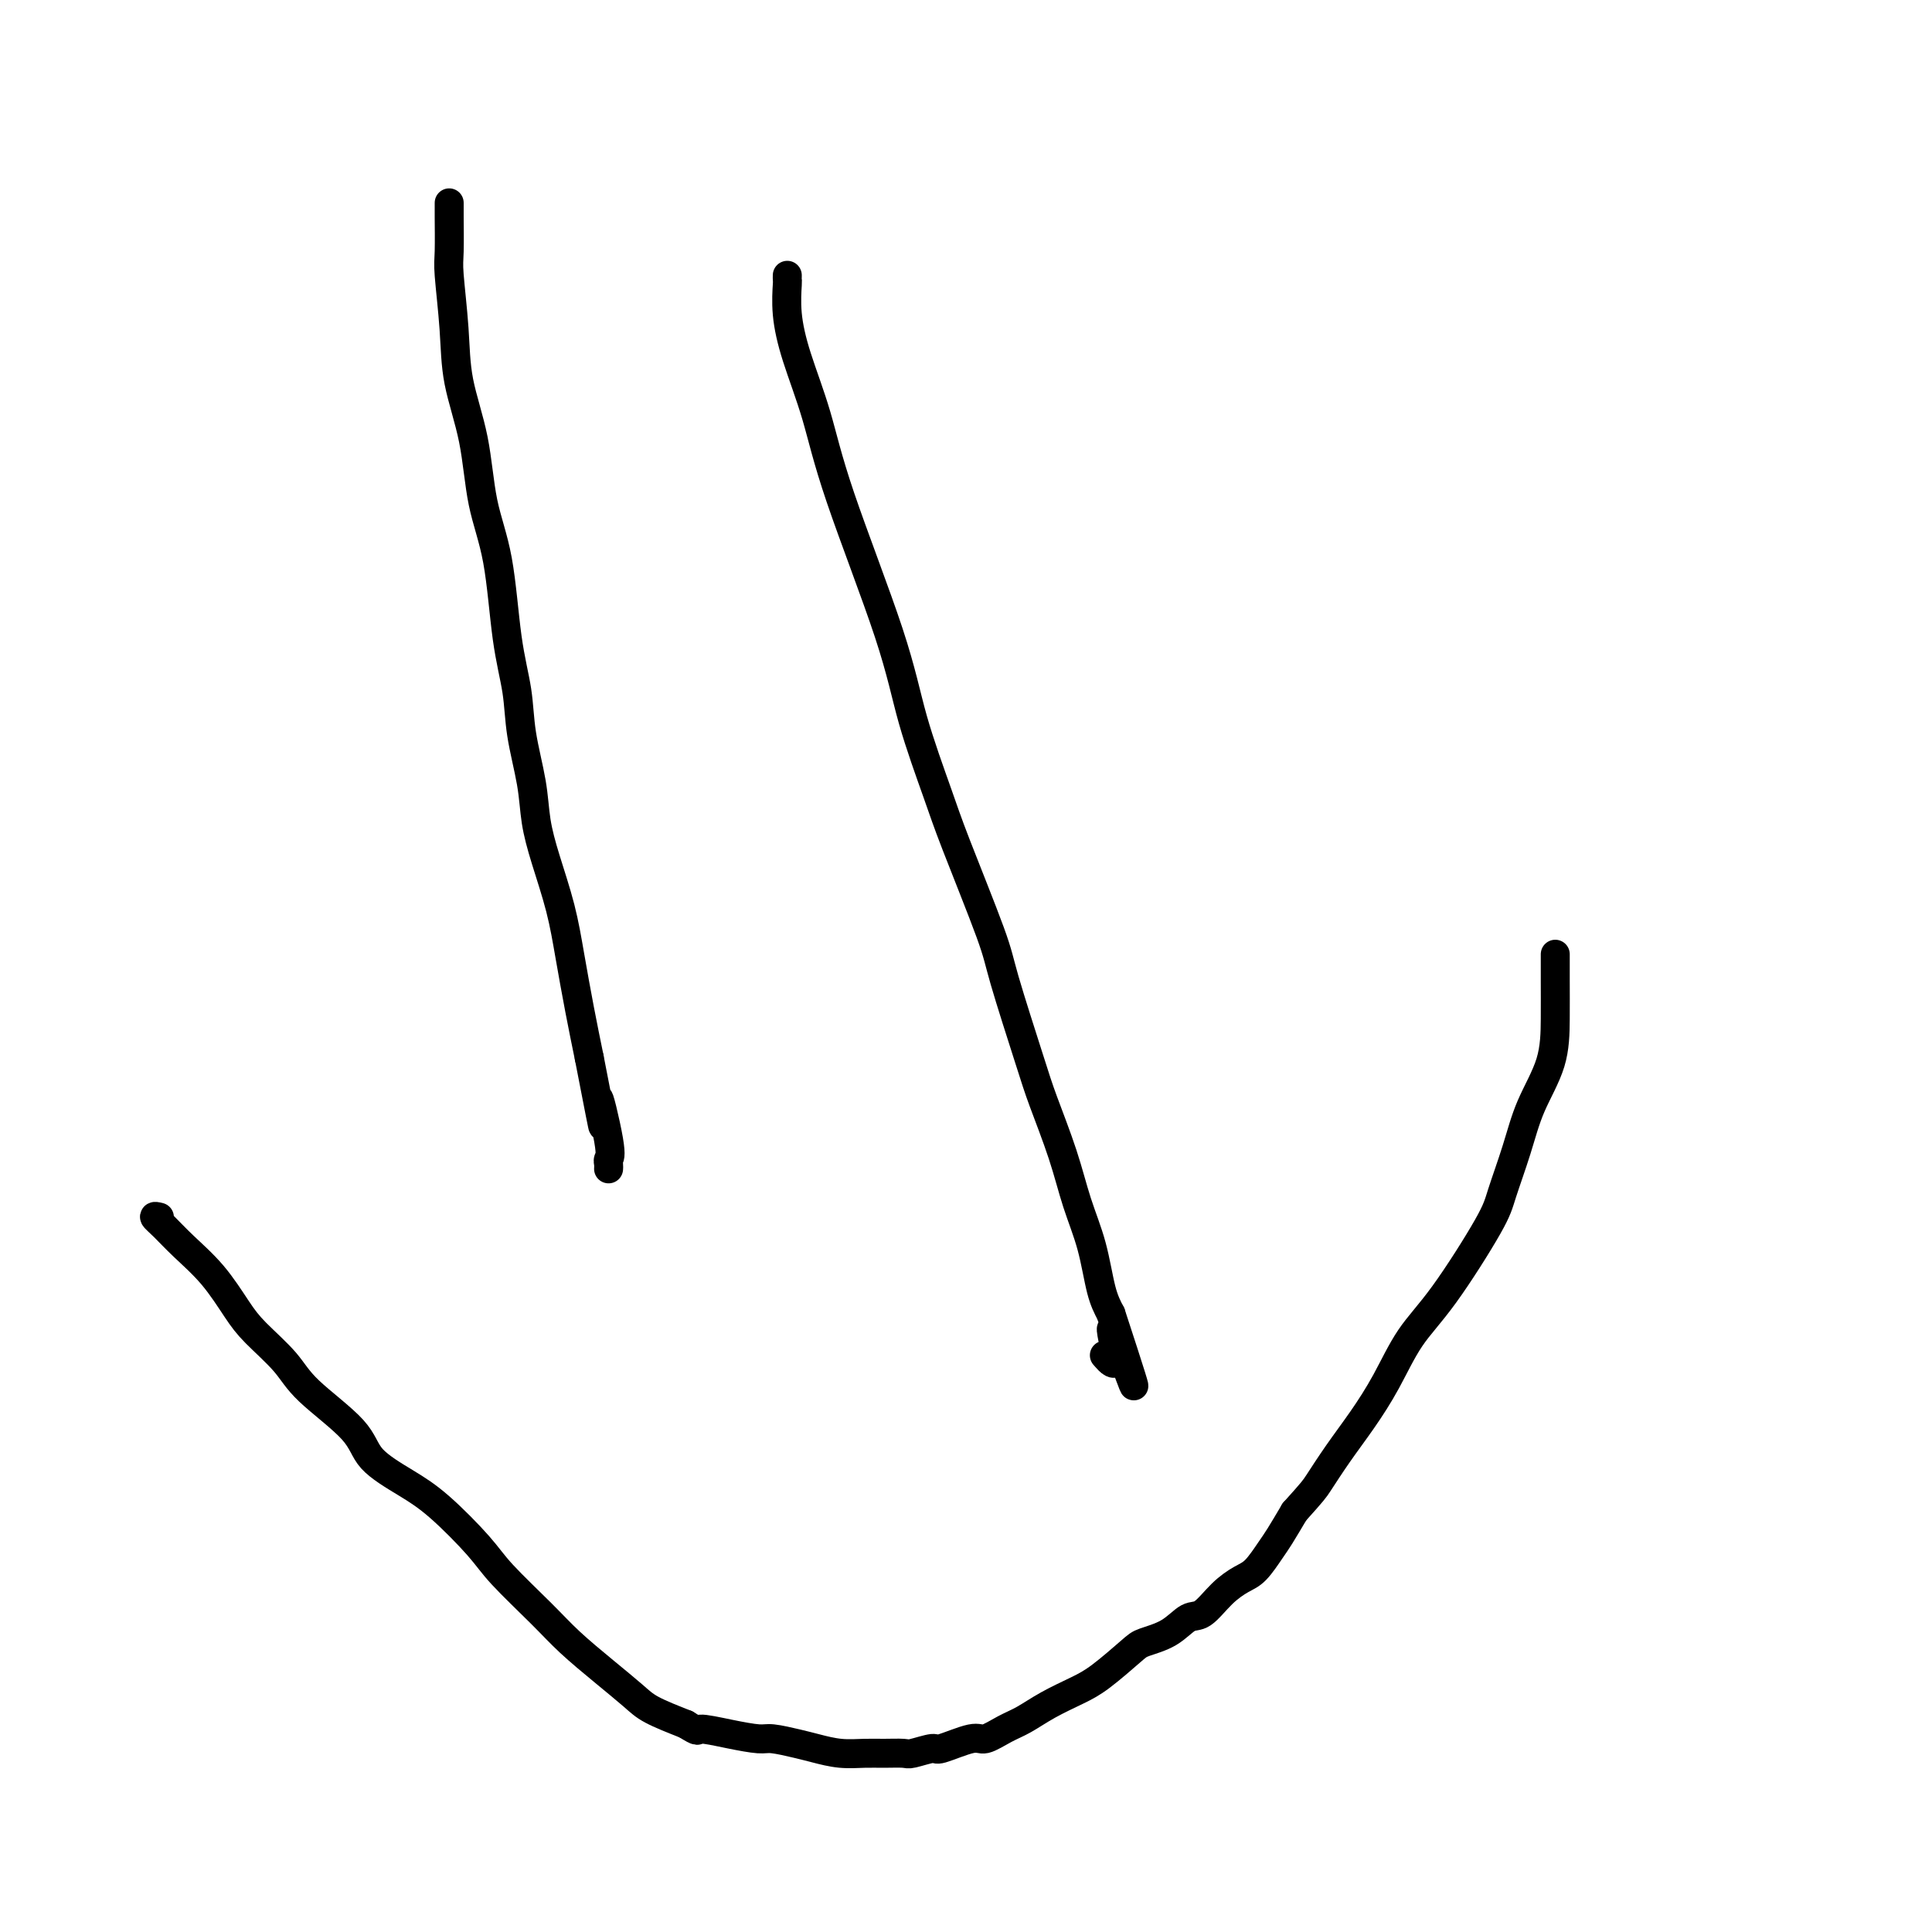<svg viewBox='0 0 400 400' version='1.1' xmlns='http://www.w3.org/2000/svg' xmlns:xlink='http://www.w3.org/1999/xlink'><g fill='none' stroke='#000000' stroke-width='6' stroke-linecap='round' stroke-linejoin='round'><path d='M93,42c0.002,0.387 0.004,0.774 0,1c-0.004,0.226 -0.014,0.292 0,2c0.014,1.708 0.052,5.059 0,7c-0.052,1.941 -0.195,2.472 0,5c0.195,2.528 0.727,7.051 1,11c0.273,3.949 0.285,7.322 1,11c0.715,3.678 2.132,7.660 3,12c0.868,4.340 1.187,9.037 2,13c0.813,3.963 2.120,7.191 3,12c0.880,4.809 1.335,11.200 2,16c0.665,4.800 1.542,8.008 2,11c0.458,2.992 0.497,5.766 1,9c0.503,3.234 1.472,6.926 2,10c0.528,3.074 0.617,5.529 1,8c0.383,2.471 1.061,4.958 2,8c0.939,3.042 2.138,6.640 3,10c0.862,3.360 1.386,6.481 2,10c0.614,3.519 1.318,7.434 2,11c0.682,3.566 1.341,6.783 2,10'/><path d='M122,219c4.509,23.273 2.280,11.455 2,9c-0.280,-2.455 1.389,4.452 2,8c0.611,3.548 0.164,3.735 0,4c-0.164,0.265 -0.044,0.607 0,1c0.044,0.393 0.012,0.837 0,1c-0.012,0.163 -0.003,0.047 0,0c0.003,-0.047 0.002,-0.023 0,0'/><path d='M163,57c-0.009,0.438 -0.018,0.877 0,1c0.018,0.123 0.063,-0.068 0,1c-0.063,1.068 -0.236,3.395 0,6c0.236,2.605 0.879,5.486 2,9c1.121,3.514 2.720,7.660 4,12c1.280,4.340 2.243,8.875 5,17c2.757,8.125 7.310,19.839 10,28c2.690,8.161 3.519,12.769 5,18c1.481,5.231 3.615,11.084 5,15c1.385,3.916 2.021,5.897 4,11c1.979,5.103 5.299,13.330 7,18c1.701,4.670 1.781,5.782 3,10c1.219,4.218 3.576,11.541 5,16c1.424,4.459 1.914,6.054 3,9c1.086,2.946 2.766,7.242 4,11c1.234,3.758 2.021,6.976 3,10c0.979,3.024 2.148,5.853 3,9c0.852,3.147 1.386,6.614 2,9c0.614,2.386 1.307,3.693 2,5'/><path d='M230,272c8.858,27.035 3.003,10.123 1,5c-2.003,-5.123 -0.155,1.544 0,4c0.155,2.456 -1.384,0.702 -2,0c-0.616,-0.702 -0.308,-0.351 0,0'/><path d='M33,252c-0.567,-0.141 -1.134,-0.282 -1,0c0.134,0.282 0.970,0.986 2,2c1.030,1.014 2.254,2.339 4,4c1.746,1.661 4.016,3.658 6,6c1.984,2.342 3.684,5.027 5,7c1.316,1.973 2.249,3.233 4,5c1.751,1.767 4.319,4.040 6,6c1.681,1.960 2.476,3.605 5,6c2.524,2.395 6.776,5.540 9,8c2.224,2.460 2.418,4.237 4,6c1.582,1.763 4.551,3.513 7,5c2.449,1.487 4.379,2.710 7,5c2.621,2.290 5.935,5.647 8,8c2.065,2.353 2.881,3.701 5,6c2.119,2.299 5.540,5.549 8,8c2.460,2.451 3.957,4.101 6,6c2.043,1.899 4.630,4.045 7,6c2.370,1.955 4.523,3.719 6,5c1.477,1.281 2.279,2.080 4,3c1.721,0.920 4.360,1.960 7,3'/><path d='M142,357c3.035,1.885 2.121,1.096 3,1c0.879,-0.096 3.549,0.499 6,1c2.451,0.501 4.682,0.909 6,1c1.318,0.091 1.724,-0.133 3,0c1.276,0.133 3.421,0.624 5,1c1.579,0.376 2.591,0.636 4,1c1.409,0.364 3.215,0.831 5,1c1.785,0.169 3.551,0.041 5,0c1.449,-0.041 2.583,0.005 4,0c1.417,-0.005 3.118,-0.062 4,0c0.882,0.062 0.944,0.243 2,0c1.056,-0.243 3.104,-0.908 4,-1c0.896,-0.092 0.640,0.391 2,0c1.360,-0.391 4.336,-1.655 6,-2c1.664,-0.345 2.016,0.227 3,0c0.984,-0.227 2.599,-1.255 4,-2c1.401,-0.745 2.589,-1.208 4,-2c1.411,-0.792 3.047,-1.914 5,-3c1.953,-1.086 4.223,-2.138 6,-3c1.777,-0.862 3.060,-1.535 5,-3c1.940,-1.465 4.538,-3.724 6,-5c1.462,-1.276 1.787,-1.570 3,-2c1.213,-0.430 3.315,-0.997 5,-2c1.685,-1.003 2.954,-2.441 4,-3c1.046,-0.559 1.870,-0.240 3,-1c1.130,-0.760 2.567,-2.600 4,-4c1.433,-1.400 2.862,-2.361 4,-3c1.138,-0.639 1.985,-0.955 3,-2c1.015,-1.045 2.196,-2.820 3,-4c0.804,-1.180 1.230,-1.766 2,-3c0.770,-1.234 1.885,-3.117 3,-5'/><path d='M268,313c3.893,-4.331 4.125,-4.659 5,-6c0.875,-1.341 2.392,-3.693 4,-6c1.608,-2.307 3.306,-4.567 5,-7c1.694,-2.433 3.383,-5.038 5,-8c1.617,-2.962 3.160,-6.281 5,-9c1.840,-2.719 3.975,-4.839 7,-9c3.025,-4.161 6.940,-10.364 9,-14c2.060,-3.636 2.265,-4.707 3,-7c0.735,-2.293 2.001,-5.809 3,-9c0.999,-3.191 1.732,-6.057 3,-9c1.268,-2.943 3.072,-5.963 4,-9c0.928,-3.037 0.981,-6.092 1,-9c0.019,-2.908 0.005,-5.667 0,-8c-0.005,-2.333 -0.001,-4.238 0,-5c0.001,-0.762 0.001,-0.381 0,0'/></g>
</svg>